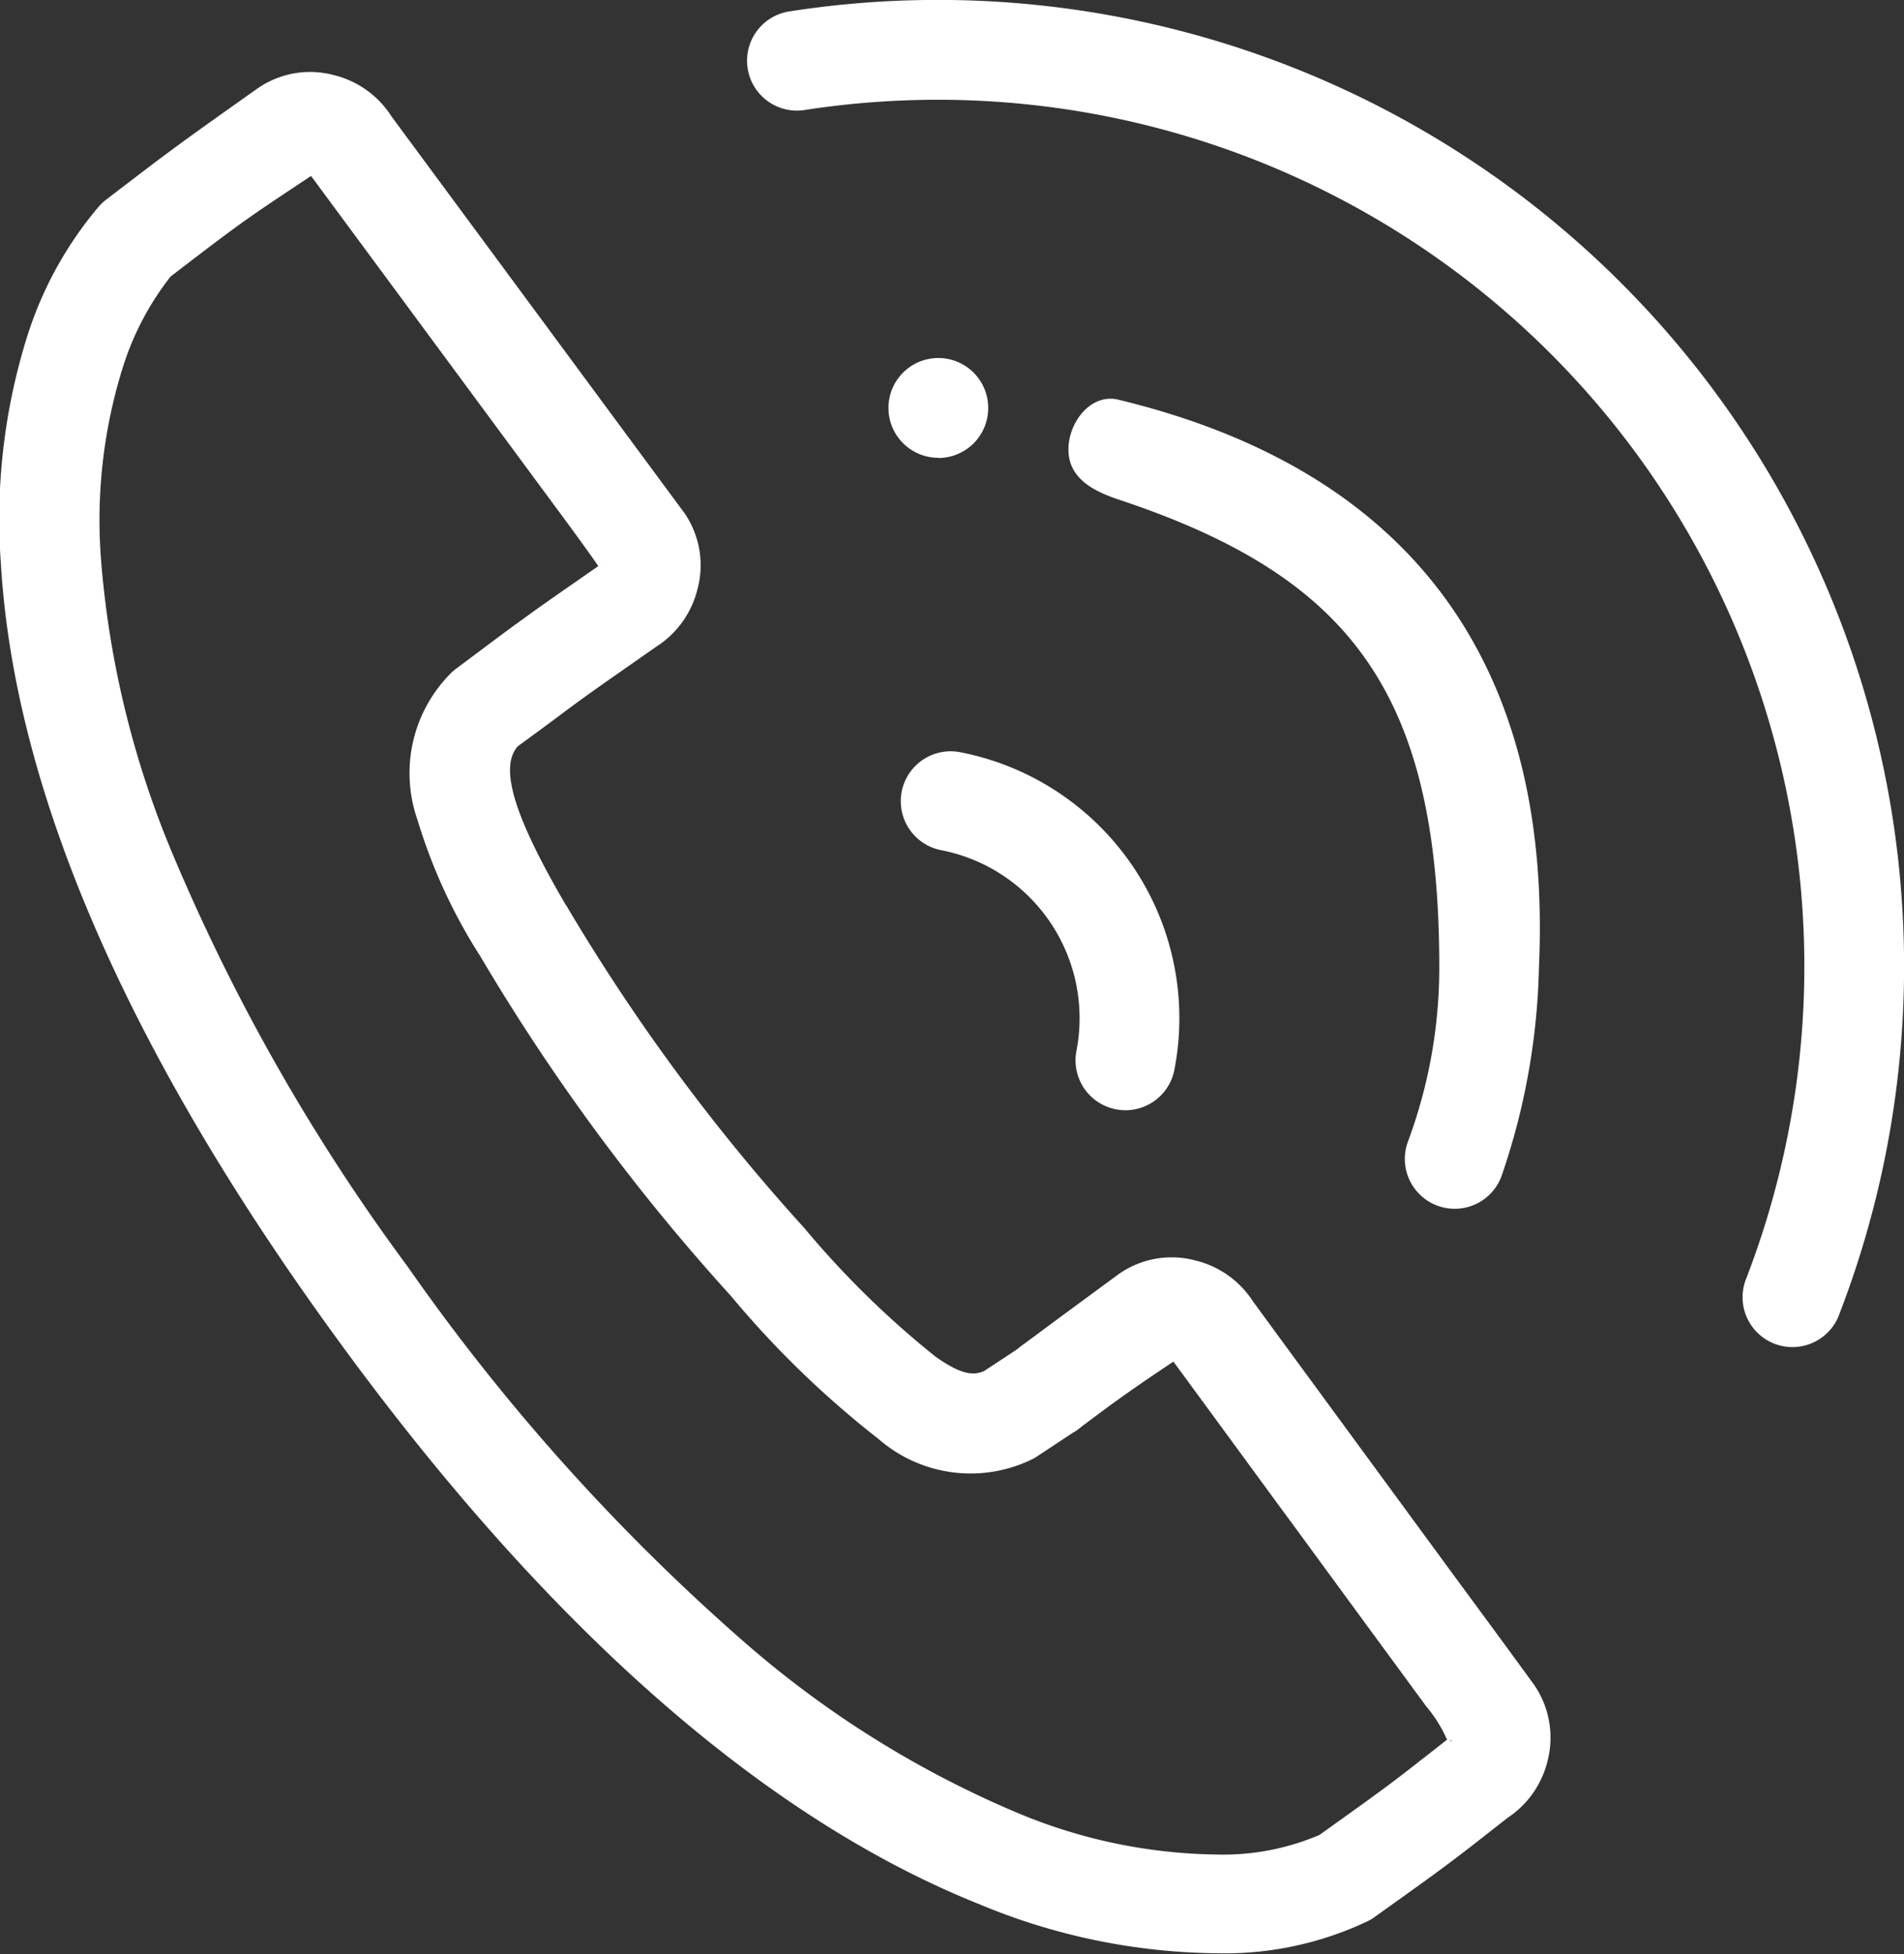 <svg xmlns="http://www.w3.org/2000/svg" width="29.167" height="29.931" viewBox="0 0 29.167 29.931">
  <rect x="0" y="0" width="29.167" height="29.931" fill="#333333" stroke="none"/>
  <g id="组_27465" data-name="组 27465" transform="translate(-97.998 -66)">
    <path id="路径_27190" data-name="路径 27190" d="M114.452,118.77c-.409.27-.568.375-.606.4a2.148,2.148,0,0,1-2.389-.291,14.79,14.79,0,0,1-2.265-2.195,31.757,31.757,0,0,1-3.837-5.2,8.322,8.322,0,0,1-.962-2.089,2.163,2.163,0,0,1,.521-2.254.763.763,0,0,1,.066-.056c.634-.474.8-.6,1.03-.764.272-.2.448-.32,1.153-.811-.135-.2-.447-.625-.656-.907l-1.5-2.031-2.244-3.037c-.816.539-1.009.678-1.269.87-.23.17-.38.285-.882.669a4.356,4.356,0,0,0-.735,1.4,7.83,7.83,0,0,0-.332,2.93,14.577,14.577,0,0,0,1.112,4.549,30.4,30.4,0,0,0,3.585,6.284,31.849,31.849,0,0,0,5.115,5.714,15.527,15.527,0,0,0,4.227,2.653,8.134,8.134,0,0,0,3.056.638,3.75,3.75,0,0,0,1.57-.3c.682-.487.848-.607,1.069-.772s.365-.279.886-.687a2.113,2.113,0,0,0-.322-.514c-.513-.7-.742-1.011-1.027-1.4l-.624-.851q-.311-.426-.624-.85l-1.072-1.463-.263-.358-.087-.119-.173-.235c-.6.4-.878.6-1.219.855l-.1.075-.079.058a1.431,1.431,0,0,1-.119.091Zm1.526-1.128-.024-.007-.015,0h.012l.026,0h0Zm0,0v0l0,0Zm.005-.006,0-.013,0,0,0,.015,0,0Zm-.046,0h0Zm4.3,5.881h0a.293.293,0,0,1-.015-.033l-.011,0,0-.016a.111.111,0,0,1,0-.02.2.2,0,0,1,0,.037l.024.033Zm.027.037v0Zm-17.5-24.072-.022-.007-.015,0h.012l.025,0Zm0,0v0l0,0Zm.006-.007,0-.011,0,0,0,.013,0,0Zm-.046,0h0ZM107.2,105.5a.108.108,0,0,1,0-.015.176.176,0,0,1,0,.039c0-.009,0-.017.007-.024Zm-.007.025h0Zm0,0,.014,0,0,0-.016,0Zm-.524,5.176a30.239,30.239,0,0,0,3.649,4.945,14,14,0,0,0,2.011,1.971c.374.262.565.3.745.22l.117-.077.378-.249.066-.052.114-.084.083-.061c.367-.273.658-.487,1.313-.968a1.41,1.41,0,0,1,1.173-.2,1.459,1.459,0,0,1,.879.632l.174.237.087.119.261.356,1.073,1.463.625.852q.311.425.623.849c.287.393.515.7,1.029,1.4l.428.586a1.429,1.429,0,0,1,.212,1.151,1.458,1.458,0,0,1-.618.89c-.521.409-.665.521-.866.672-.275.206-.448.331-1.177.851a.765.765,0,0,1-.08.05,5.1,5.1,0,0,1-2.322.5,9.646,9.646,0,0,1-3.636-.747c-3.228-1.288-6.617-4.167-10.016-8.894-3.224-4.482-4.788-8.364-4.982-11.635a9.348,9.348,0,0,1,.407-3.5A5.746,5.746,0,0,1,99.514,100a.763.763,0,0,1,.107-.1c.559-.428.716-.548.933-.709.31-.23.51-.374,1.394-1a1.412,1.412,0,0,1,1.168-.2,1.459,1.459,0,0,1,.88.633l2.24,3.032,1.5,2.031.745,1.008a1.408,1.408,0,0,1,.2,1.173,1.454,1.454,0,0,1-.625.873c-.717.5-.89.621-1.123.789s-.4.3-1,.737c-.284.312-.086,1.033.735,2.437ZM121,114.851a.764.764,0,1,1-1.432-.533,7.639,7.639,0,0,0,.478-2.669c0-4.228-1.39-5.99-4.917-7.16-.414-.138-.764-.342-.764-.764s.346-.865.764-.764c4.439,1.07,6.655,3.994,6.444,8.688A10.477,10.477,0,0,1,121,114.851Zm-8.628-11a.764.764,0,1,1,.764-.764A.764.764,0,0,1,112.373,103.854Z" transform="translate(0 -30.84)" fill="#fff"/>
    <path id="路径_27191" data-name="路径 27191" d="M430.535,79.02a.764.764,0,1,1,.292-1.5,4.149,4.149,0,0,1,3.281,4.865.764.764,0,1,1-1.5-.292A2.622,2.622,0,0,0,430.535,79.02Zm13.745,7.144a.764.764,0,0,1-1.423-.555,13.273,13.273,0,0,0-12.363-18.081,13.372,13.372,0,0,0-2.051.157.764.764,0,0,1-.234-1.51A14.8,14.8,0,0,1,444.28,86.163Z" transform="translate(-318.12)" fill="#fff"/>
  </g>
</svg>
